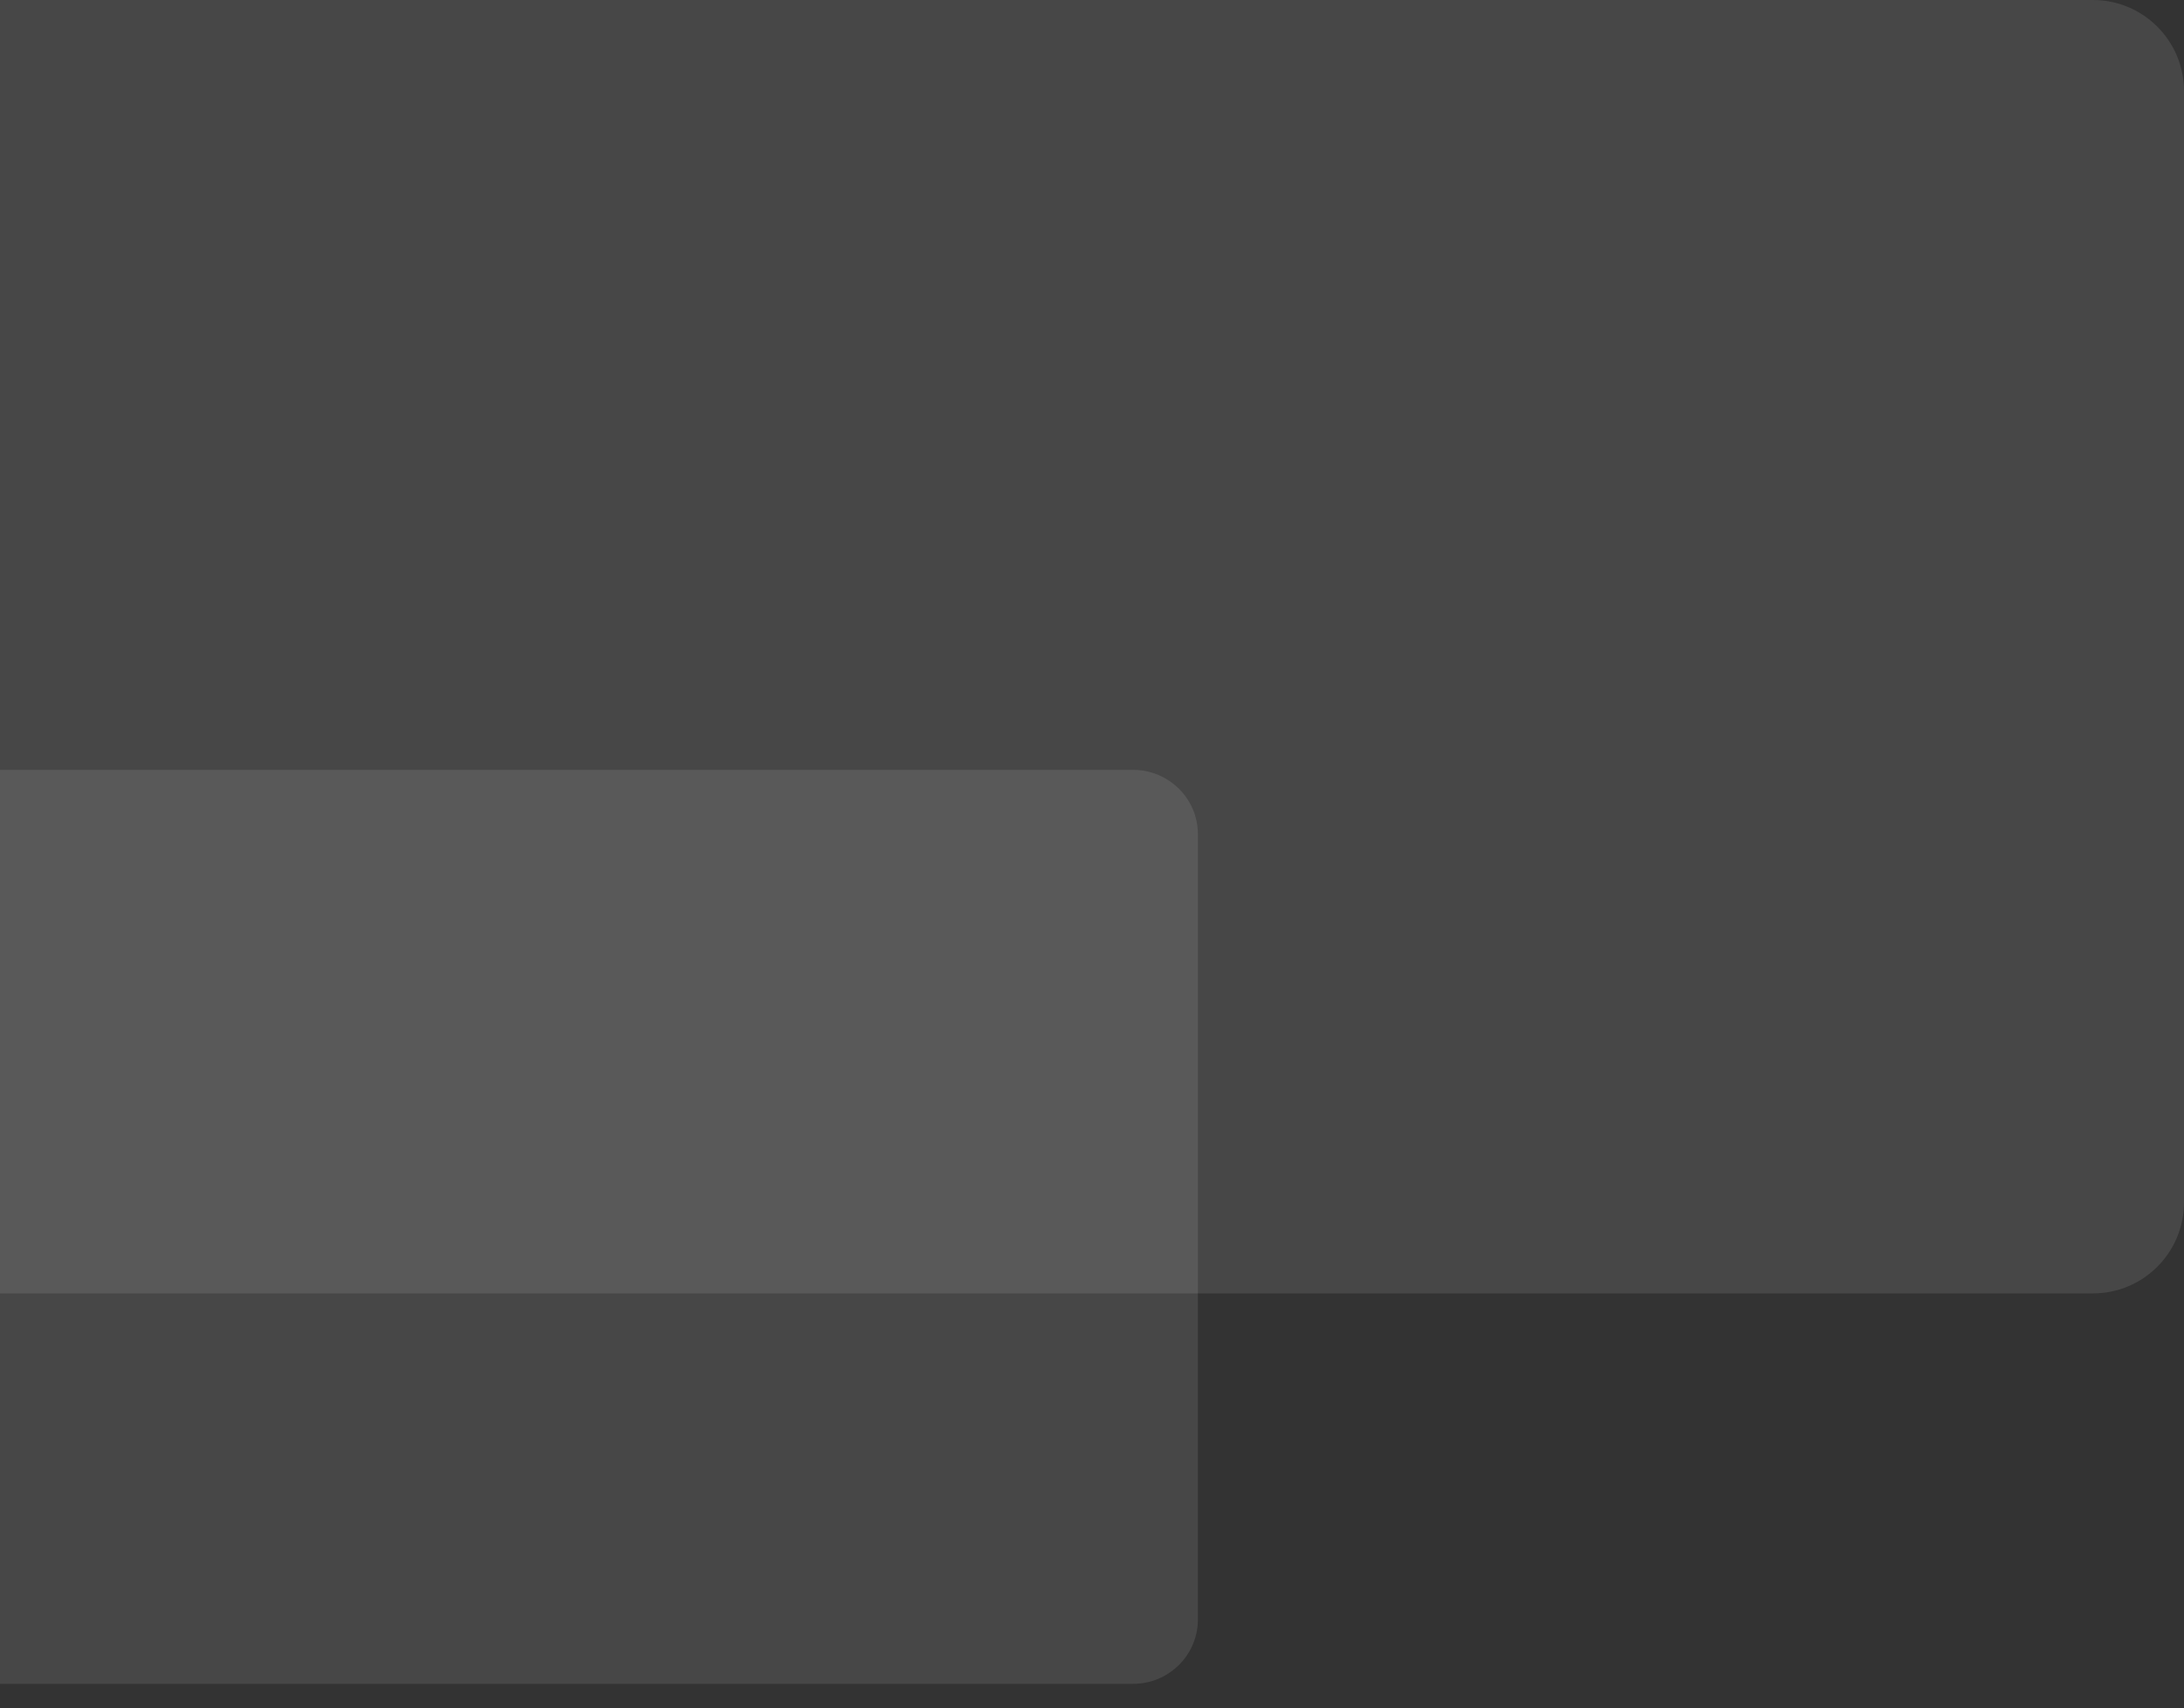 <svg width="78" height="61" viewBox="0 0 78 61" fill="none" xmlns="http://www.w3.org/2000/svg">
    <rect x="0" y="0" width="78" height="61" fill="#333333" stroke="none"/>
    <path opacity="0.1" d="M-53.681 27.493H40.463C41.744 27.493 42.782 28.522 42.782 29.791V57.835C42.782 59.105 41.744 60.134 40.463 60.134H-53.681C-54.962 60.134 -56 59.105 -56 57.835V29.791C-56 28.522 -54.962 27.493 -53.681 27.493Z" fill="white"/>
    <path opacity="0.098" d="M-16.332 0H74.747C76.544 0 78 1.456 78 3.253V42.938C78 44.734 76.544 46.19 74.747 46.19H-16.332C-18.129 46.19 -19.585 44.734 -19.585 42.938V3.253C-19.585 1.456 -18.129 0 -16.332 0Z" fill="white"/>
</svg>
